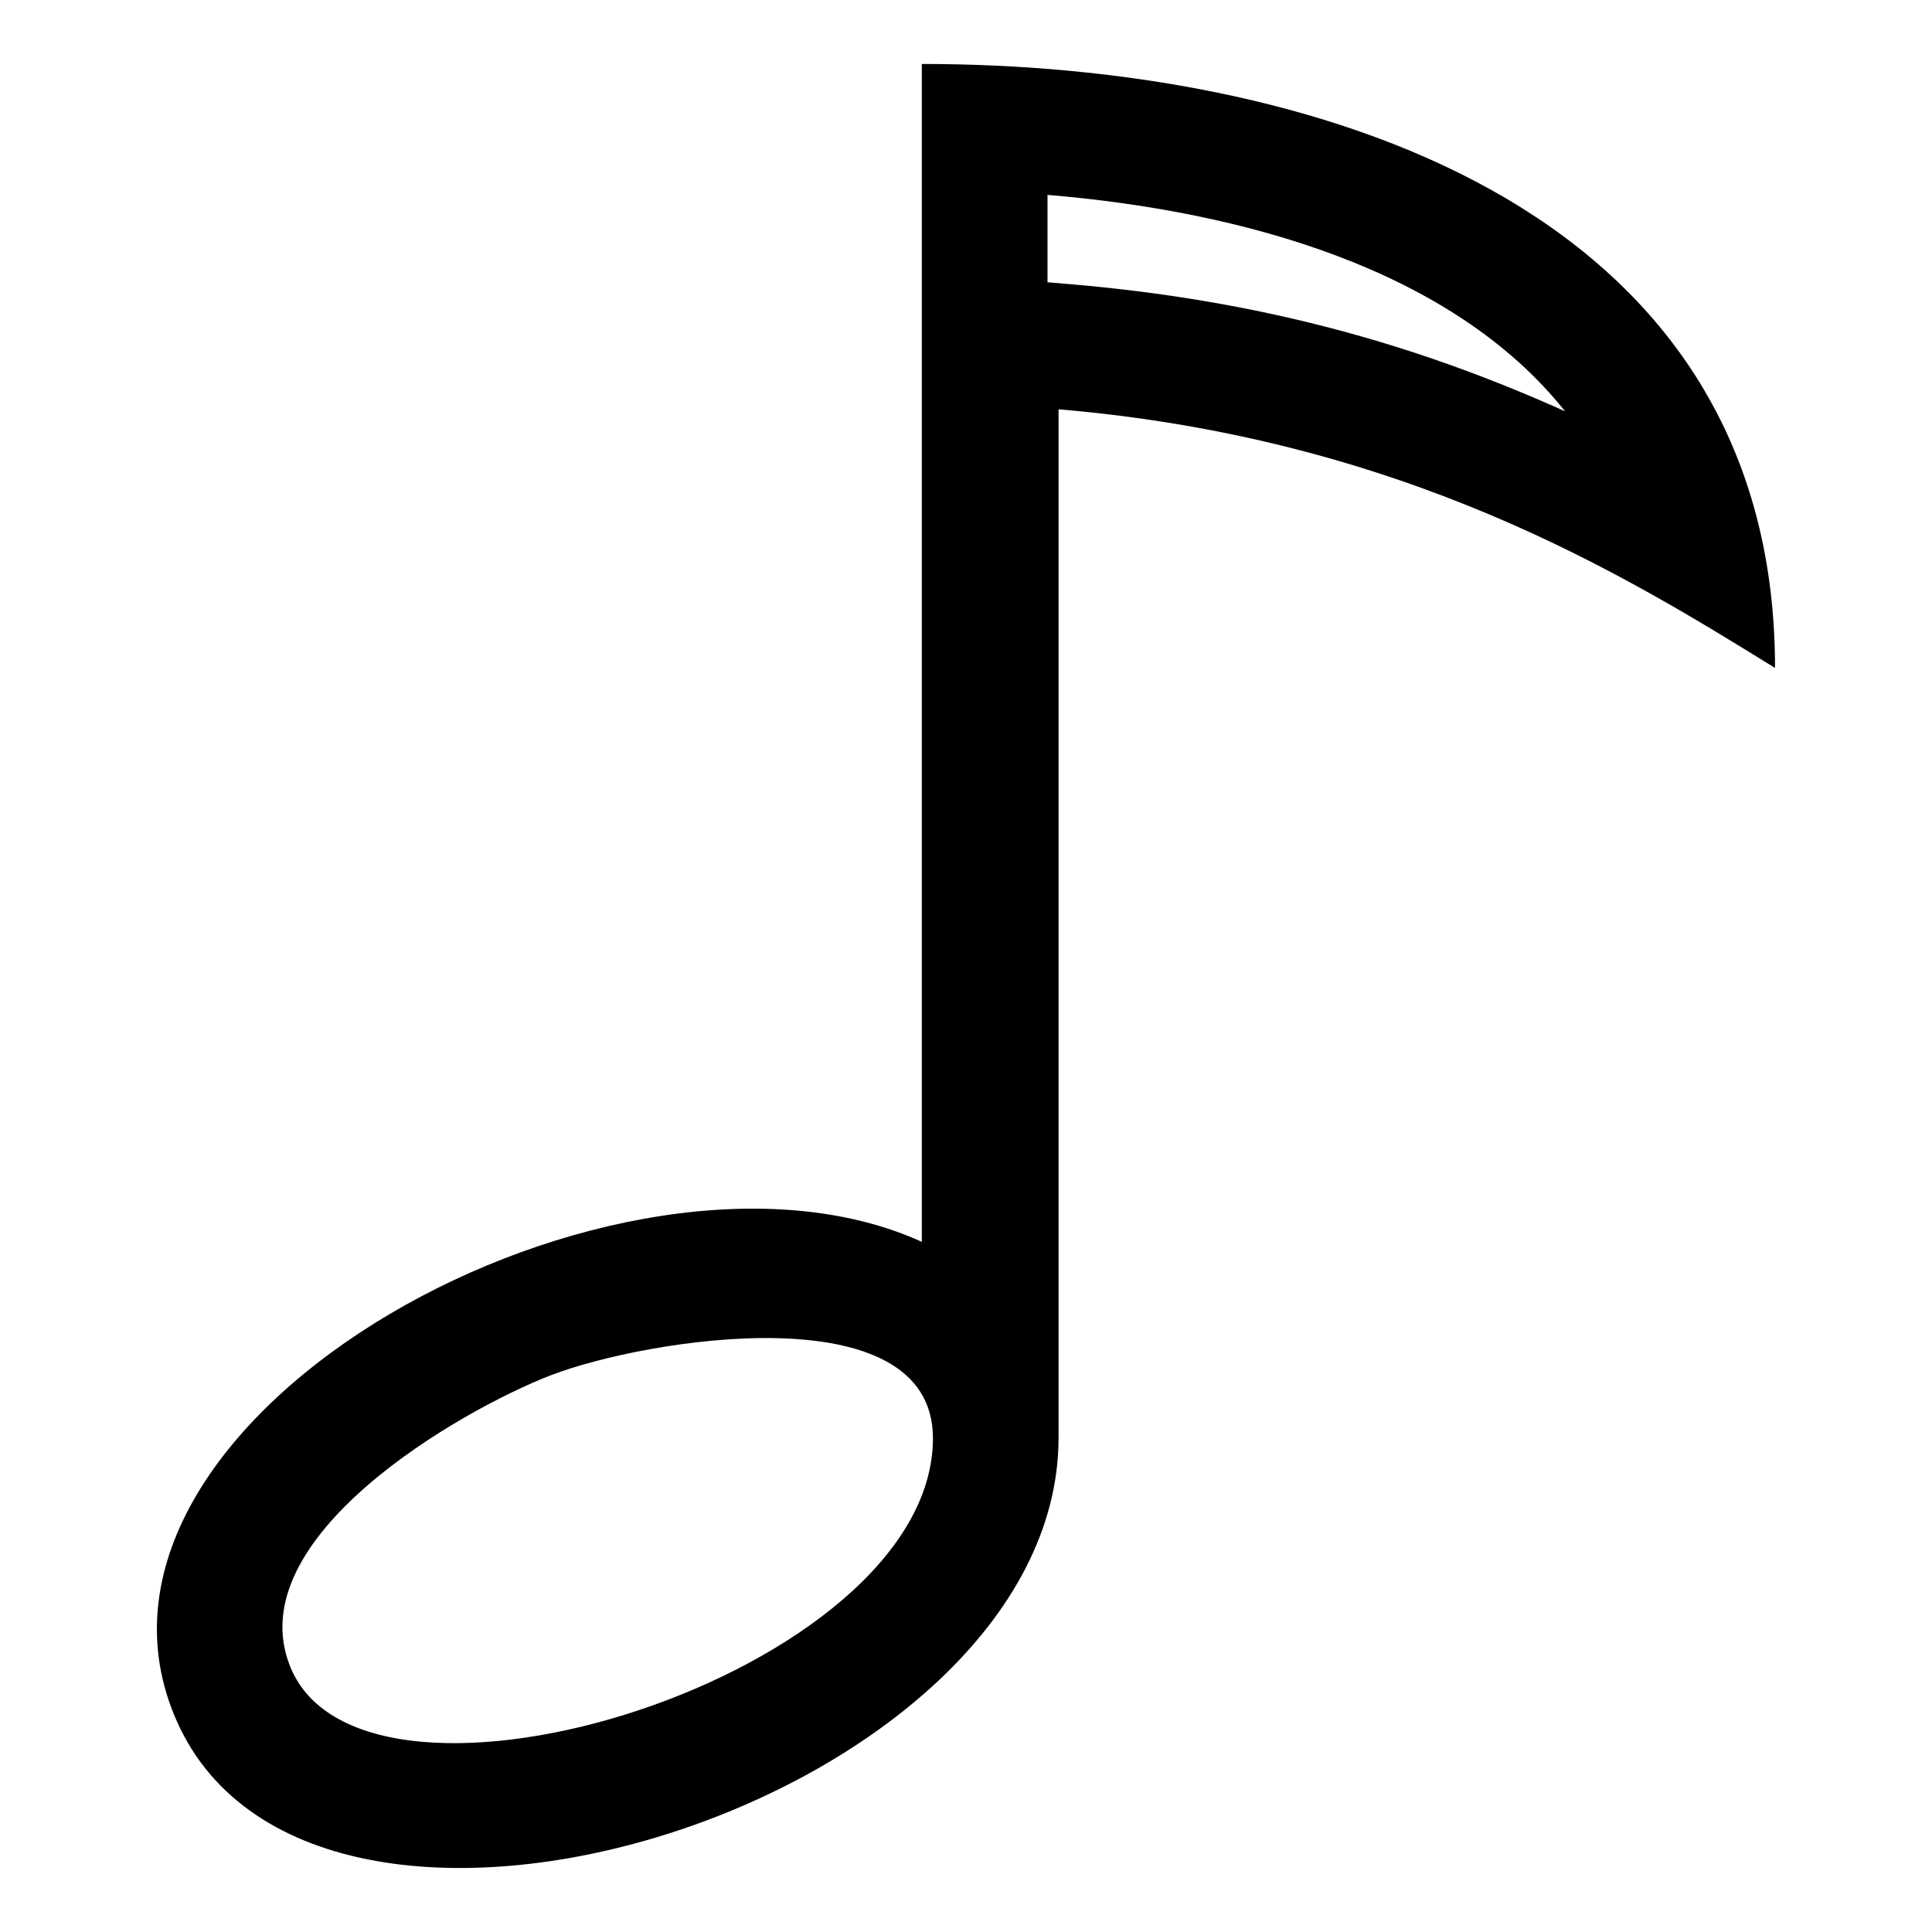 <?xml version="1.0" encoding="UTF-8"?>
<!-- Uploaded to: ICON Repo, www.svgrepo.com, Generator: ICON Repo Mixer Tools -->
<svg fill="#000000" width="800px" height="800px" version="1.1" viewBox="144 144 512 512" xmlns="http://www.w3.org/2000/svg">
 <path d="m388.29 473.11v-312.16c100.98 0 226.11 35.684 226.11 160.06-39.492-24.41-98.031-60.746-189.87-68.543v272.66c-0.18 96.445-199.55 159.37-234.5 73.062-32.27-79.715 118.88-161.16 198.26-125.09zm170.46-220.12c-29.941-37.621-85.336-53.02-137.15-57.344v23.156l5.758 0.484c50.105 4.262 91.23 15.66 131.39 33.707zm-268.61 255.4c-24.199 9.34-83.039 43.168-69.223 77.309 19.738 48.742 170.32 1.996 170.32-60.562 0-38.859-76.434-26.254-101.1-16.73z" fill-rule="evenodd"/>
</svg>